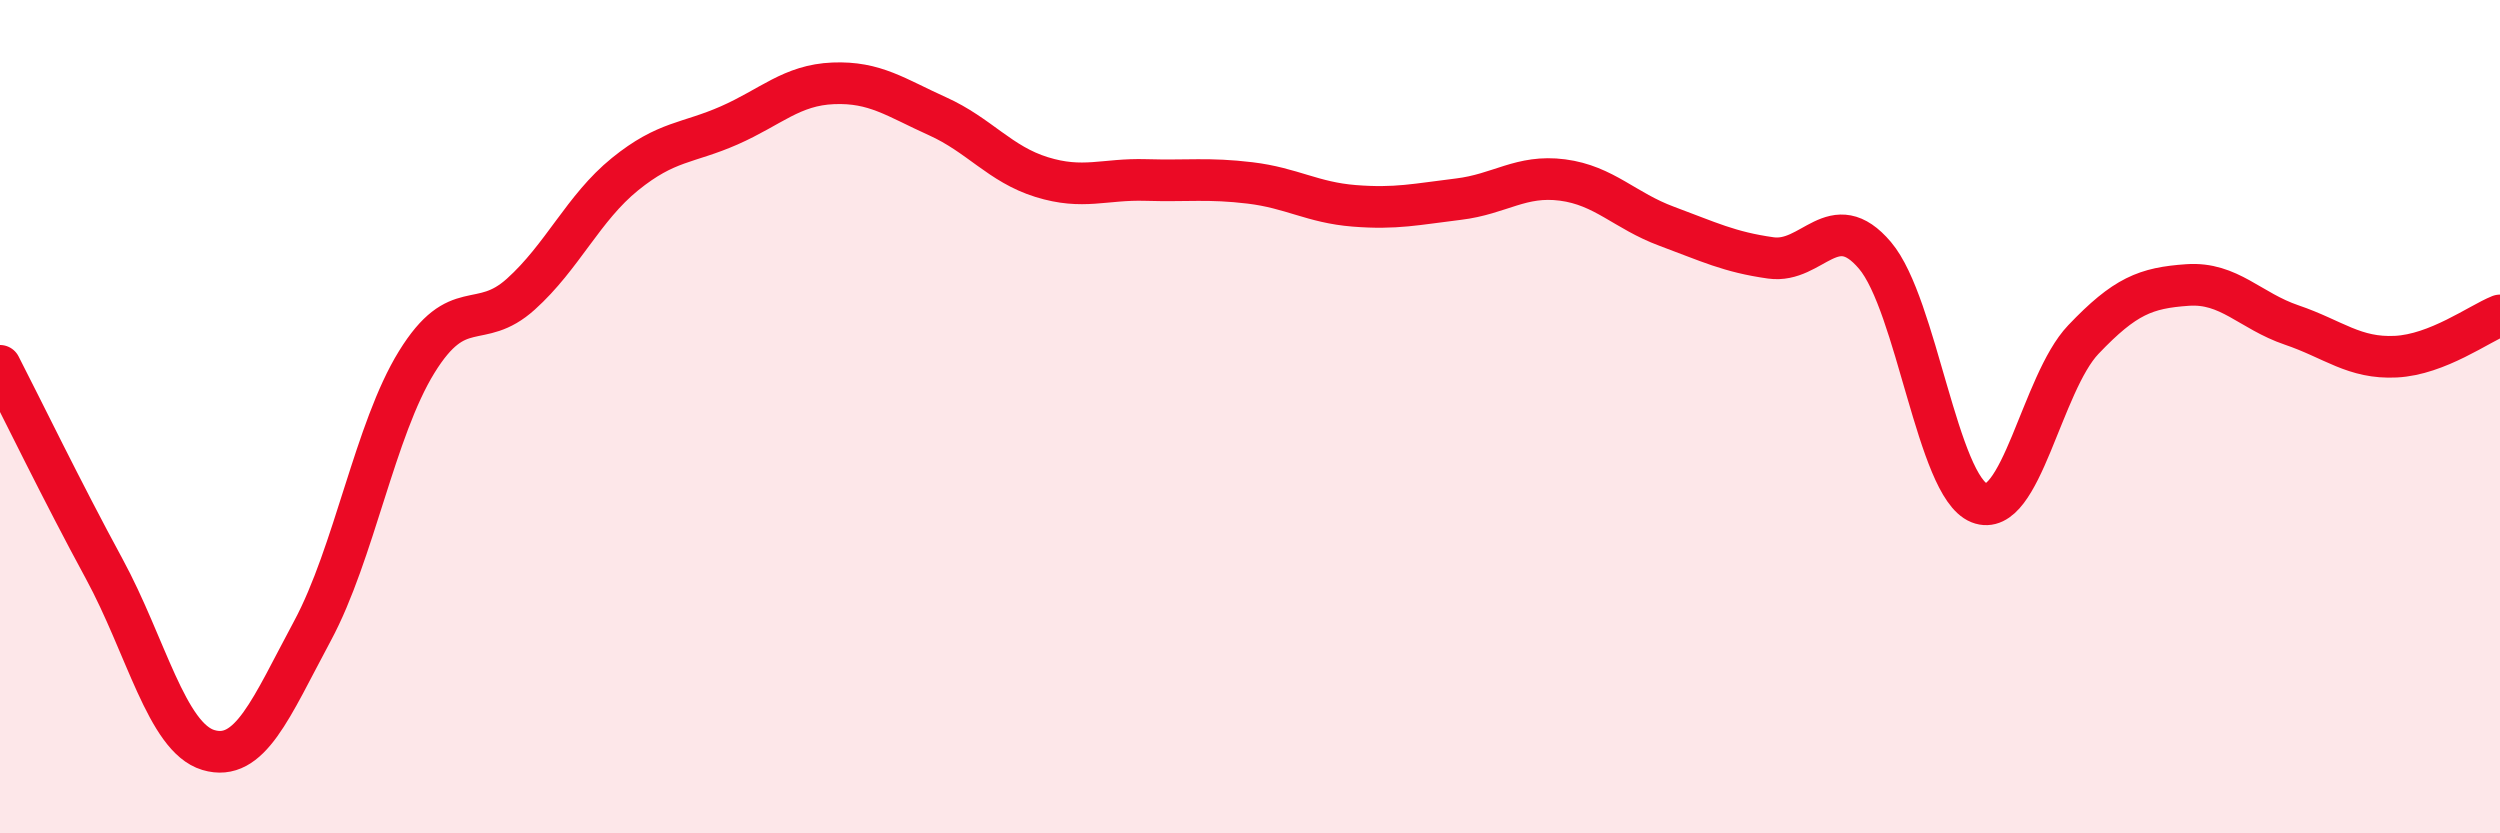 
    <svg width="60" height="20" viewBox="0 0 60 20" xmlns="http://www.w3.org/2000/svg">
      <path
        d="M 0,8.78 C 0.5,9.75 1.5,11.81 2.5,13.65 C 3.5,15.49 4,17.7 5,18 C 6,18.3 6.5,17 7.5,15.14 C 8.5,13.28 9,10.31 10,8.69 C 11,7.07 11.5,7.96 12.5,7.06 C 13.5,6.16 14,4.99 15,4.18 C 16,3.37 16.5,3.45 17.5,3.01 C 18.5,2.57 19,2.04 20,2 C 21,1.96 21.5,2.34 22.5,2.79 C 23.5,3.24 24,3.94 25,4.25 C 26,4.56 26.5,4.29 27.5,4.32 C 28.5,4.35 29,4.27 30,4.39 C 31,4.51 31.5,4.86 32.5,4.94 C 33.5,5.02 34,4.9 35,4.78 C 36,4.66 36.5,4.19 37.5,4.32 C 38.5,4.45 39,5.06 40,5.43 C 41,5.8 41.5,6.05 42.5,6.19 C 43.5,6.33 44,4.95 45,6.13 C 46,7.31 46.5,11.67 47.5,12.07 C 48.5,12.47 49,9.2 50,8.15 C 51,7.1 51.5,6.91 52.5,6.84 C 53.5,6.77 54,7.46 55,7.8 C 56,8.14 56.5,8.61 57.5,8.56 C 58.5,8.51 59.5,7.77 60,7.57L60 20L0 20Z"
        fill="#EB0A25"
        opacity="0.1"
        stroke-linecap="round"
        stroke-linejoin="round"
      />
      <path
        d="M 0,8.78 C 0.5,9.75 1.5,11.81 2.5,13.65 C 3.5,15.49 4,17.7 5,18 C 6,18.3 6.5,17 7.5,15.14 C 8.5,13.28 9,10.31 10,8.69 C 11,7.07 11.5,7.96 12.5,7.06 C 13.5,6.16 14,4.99 15,4.18 C 16,3.37 16.5,3.45 17.5,3.01 C 18.5,2.57 19,2.04 20,2 C 21,1.96 21.5,2.34 22.5,2.79 C 23.5,3.24 24,3.94 25,4.25 C 26,4.56 26.5,4.29 27.5,4.32 C 28.5,4.35 29,4.27 30,4.39 C 31,4.51 31.5,4.86 32.5,4.94 C 33.5,5.02 34,4.9 35,4.78 C 36,4.66 36.5,4.19 37.5,4.32 C 38.5,4.45 39,5.06 40,5.43 C 41,5.8 41.5,6.05 42.5,6.19 C 43.5,6.33 44,4.95 45,6.13 C 46,7.31 46.5,11.67 47.5,12.07 C 48.5,12.47 49,9.2 50,8.15 C 51,7.1 51.5,6.91 52.5,6.84 C 53.5,6.77 54,7.46 55,7.8 C 56,8.14 56.5,8.61 57.5,8.56 C 58.5,8.51 59.5,7.77 60,7.57"
        stroke="#EB0A25"
        stroke-width="1"
        fill="none"
        stroke-linecap="round"
        stroke-linejoin="round"
      />
    </svg>
  